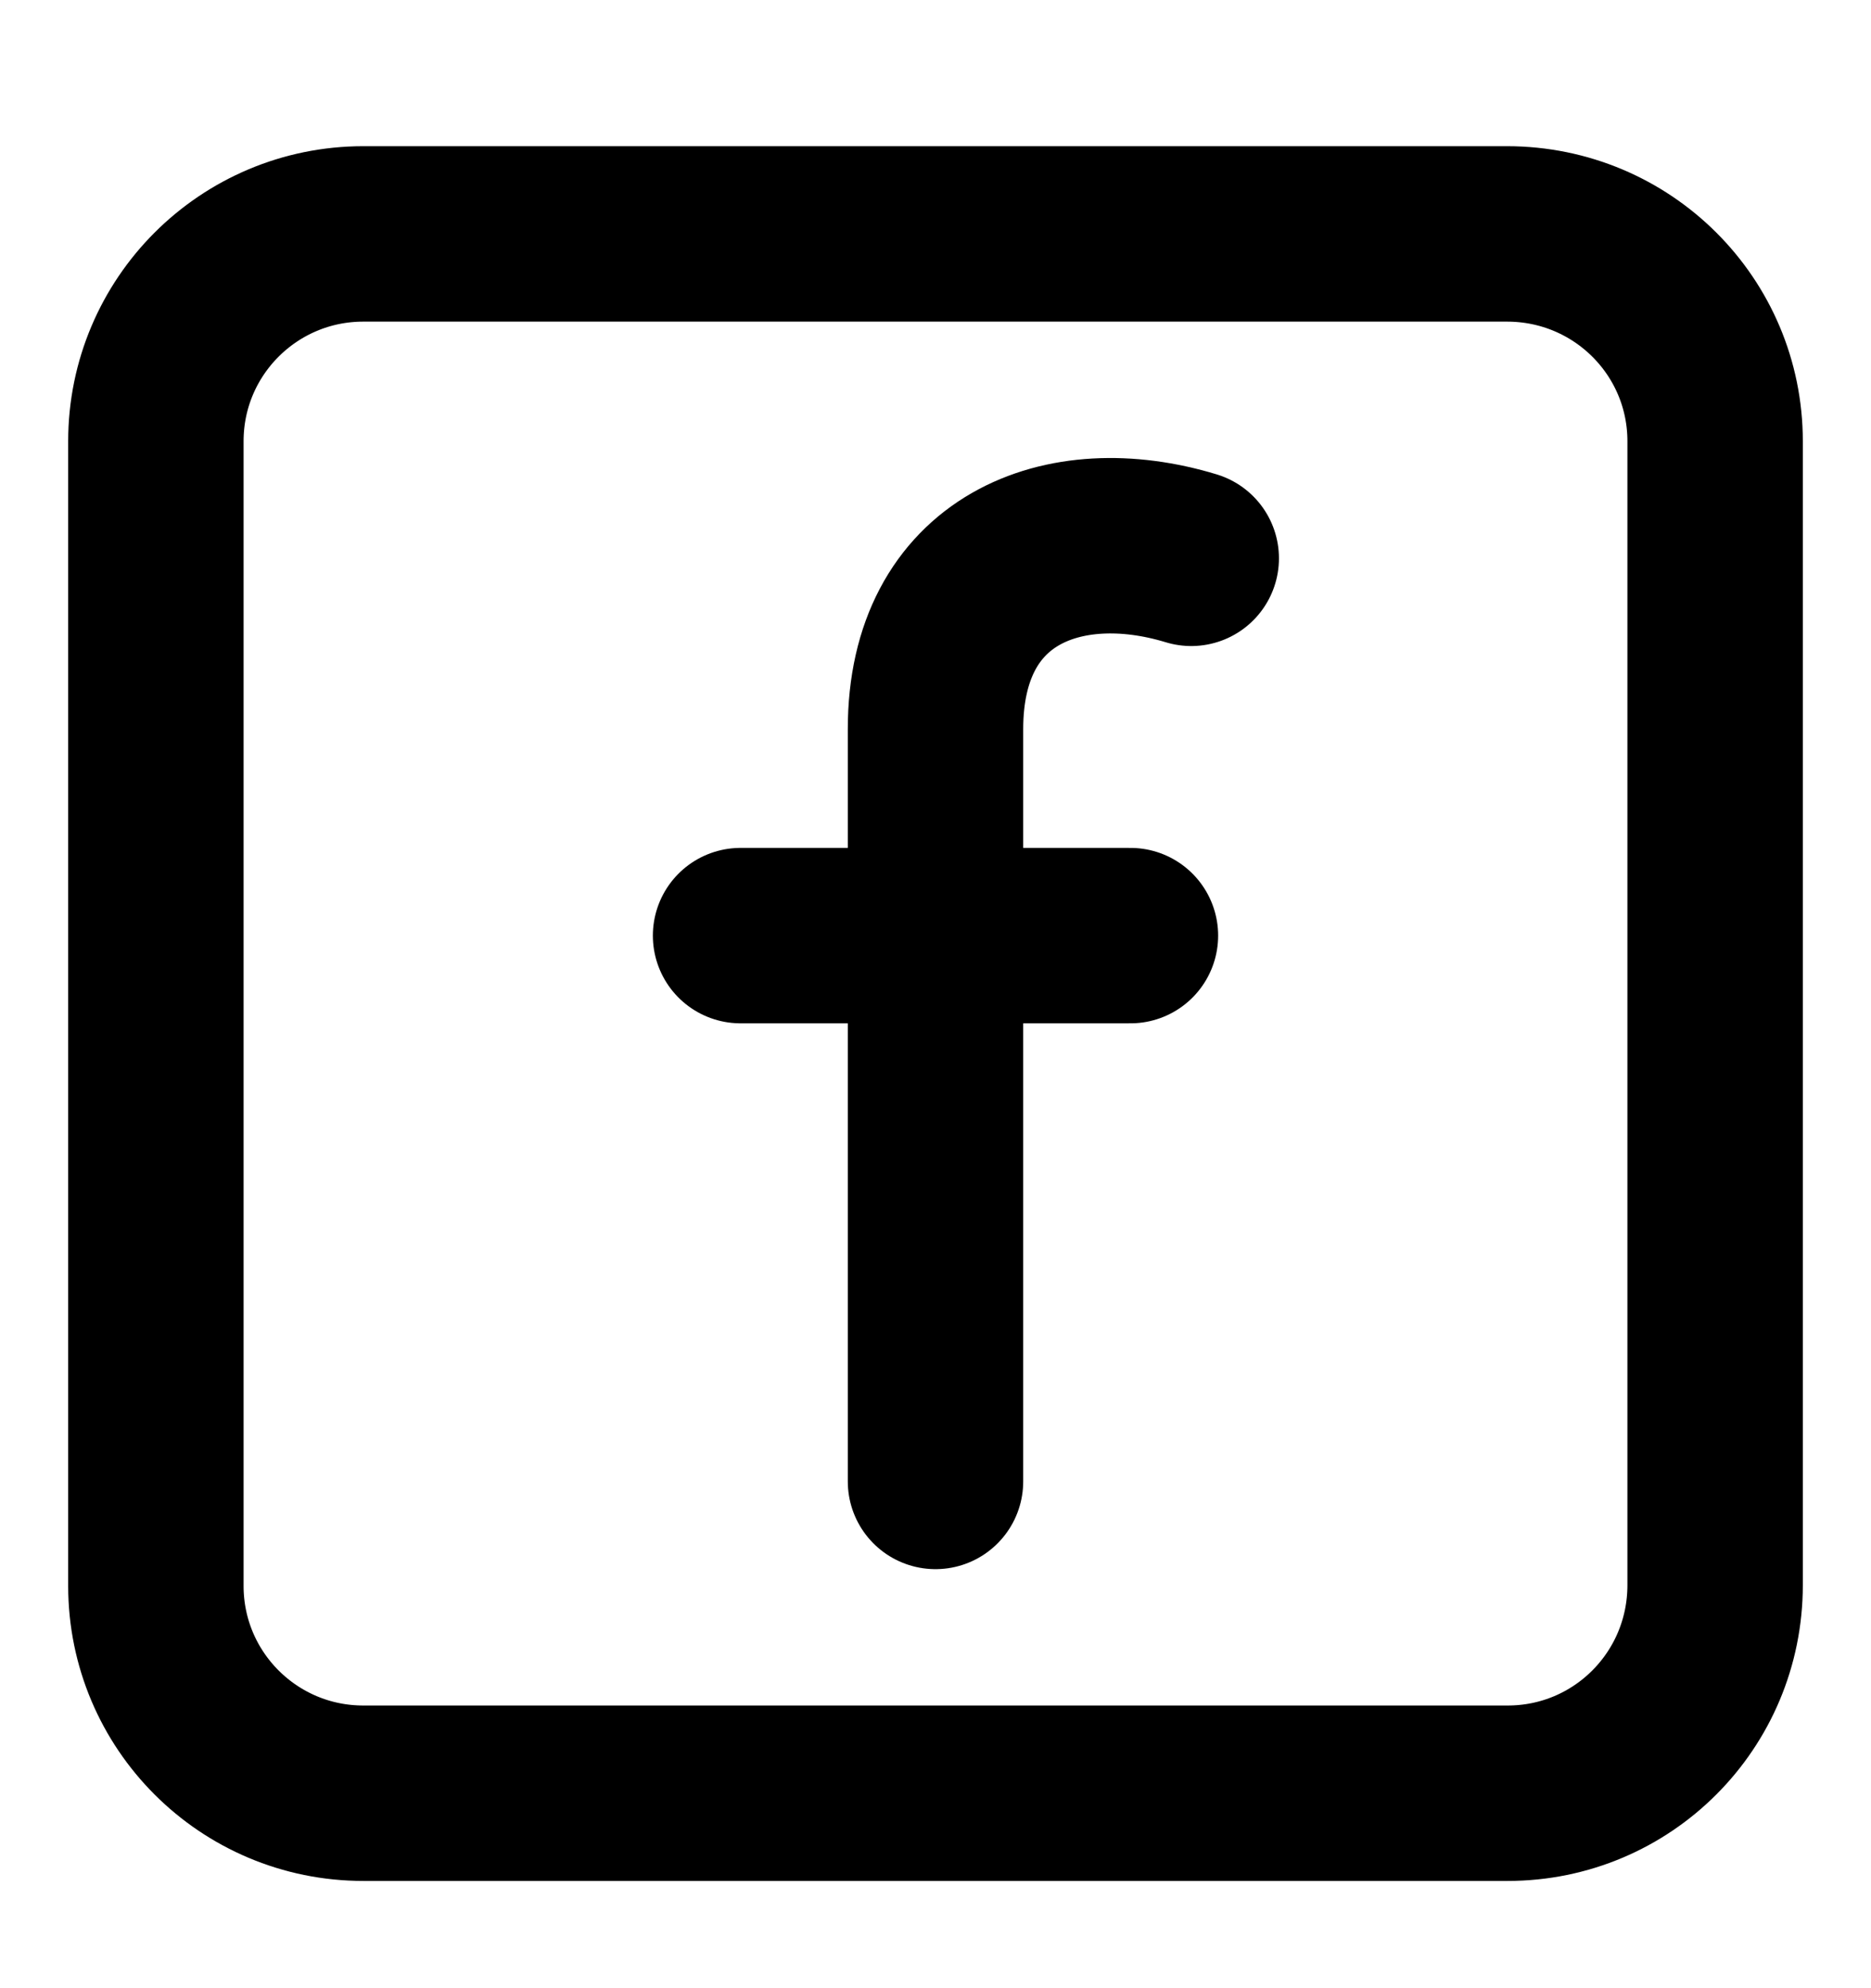 <svg width="16" height="17" viewBox="0 0 16 17" fill="none" xmlns="http://www.w3.org/2000/svg">
<g clip-path="url(#clip0_4522_14824)">
<path d="M12.893 15.333H3.107C2.127 15.333 1.333 14.54 1.333 13.56V3.773C1.333 2.793 2.127 2 3.107 2H12.887C13.873 2 14.667 2.793 14.667 3.773V13.553C14.667 14.54 13.873 15.333 12.893 15.333Z" stroke="black" stroke-width="1.5" stroke-miterlimit="10" stroke-linecap="round" stroke-linejoin="round"/>
<path d="M8 12.667V6.234C8 4.867 9.093 4.441 10.187 4.774" stroke="black" stroke-width="1.5" stroke-miterlimit="10" stroke-linecap="round" stroke-linejoin="round"/>
<path d="M6.333 8H9.667" stroke="black" stroke-width="1.5" stroke-miterlimit="10" stroke-linecap="round" stroke-linejoin="round"/>
</g>
<defs>
<clipPath id="clip0_4522_14824">
<rect width="16" height="16" fill="white" transform="translate(0 0.667)"/>
</clipPath>
</defs>
</svg>

